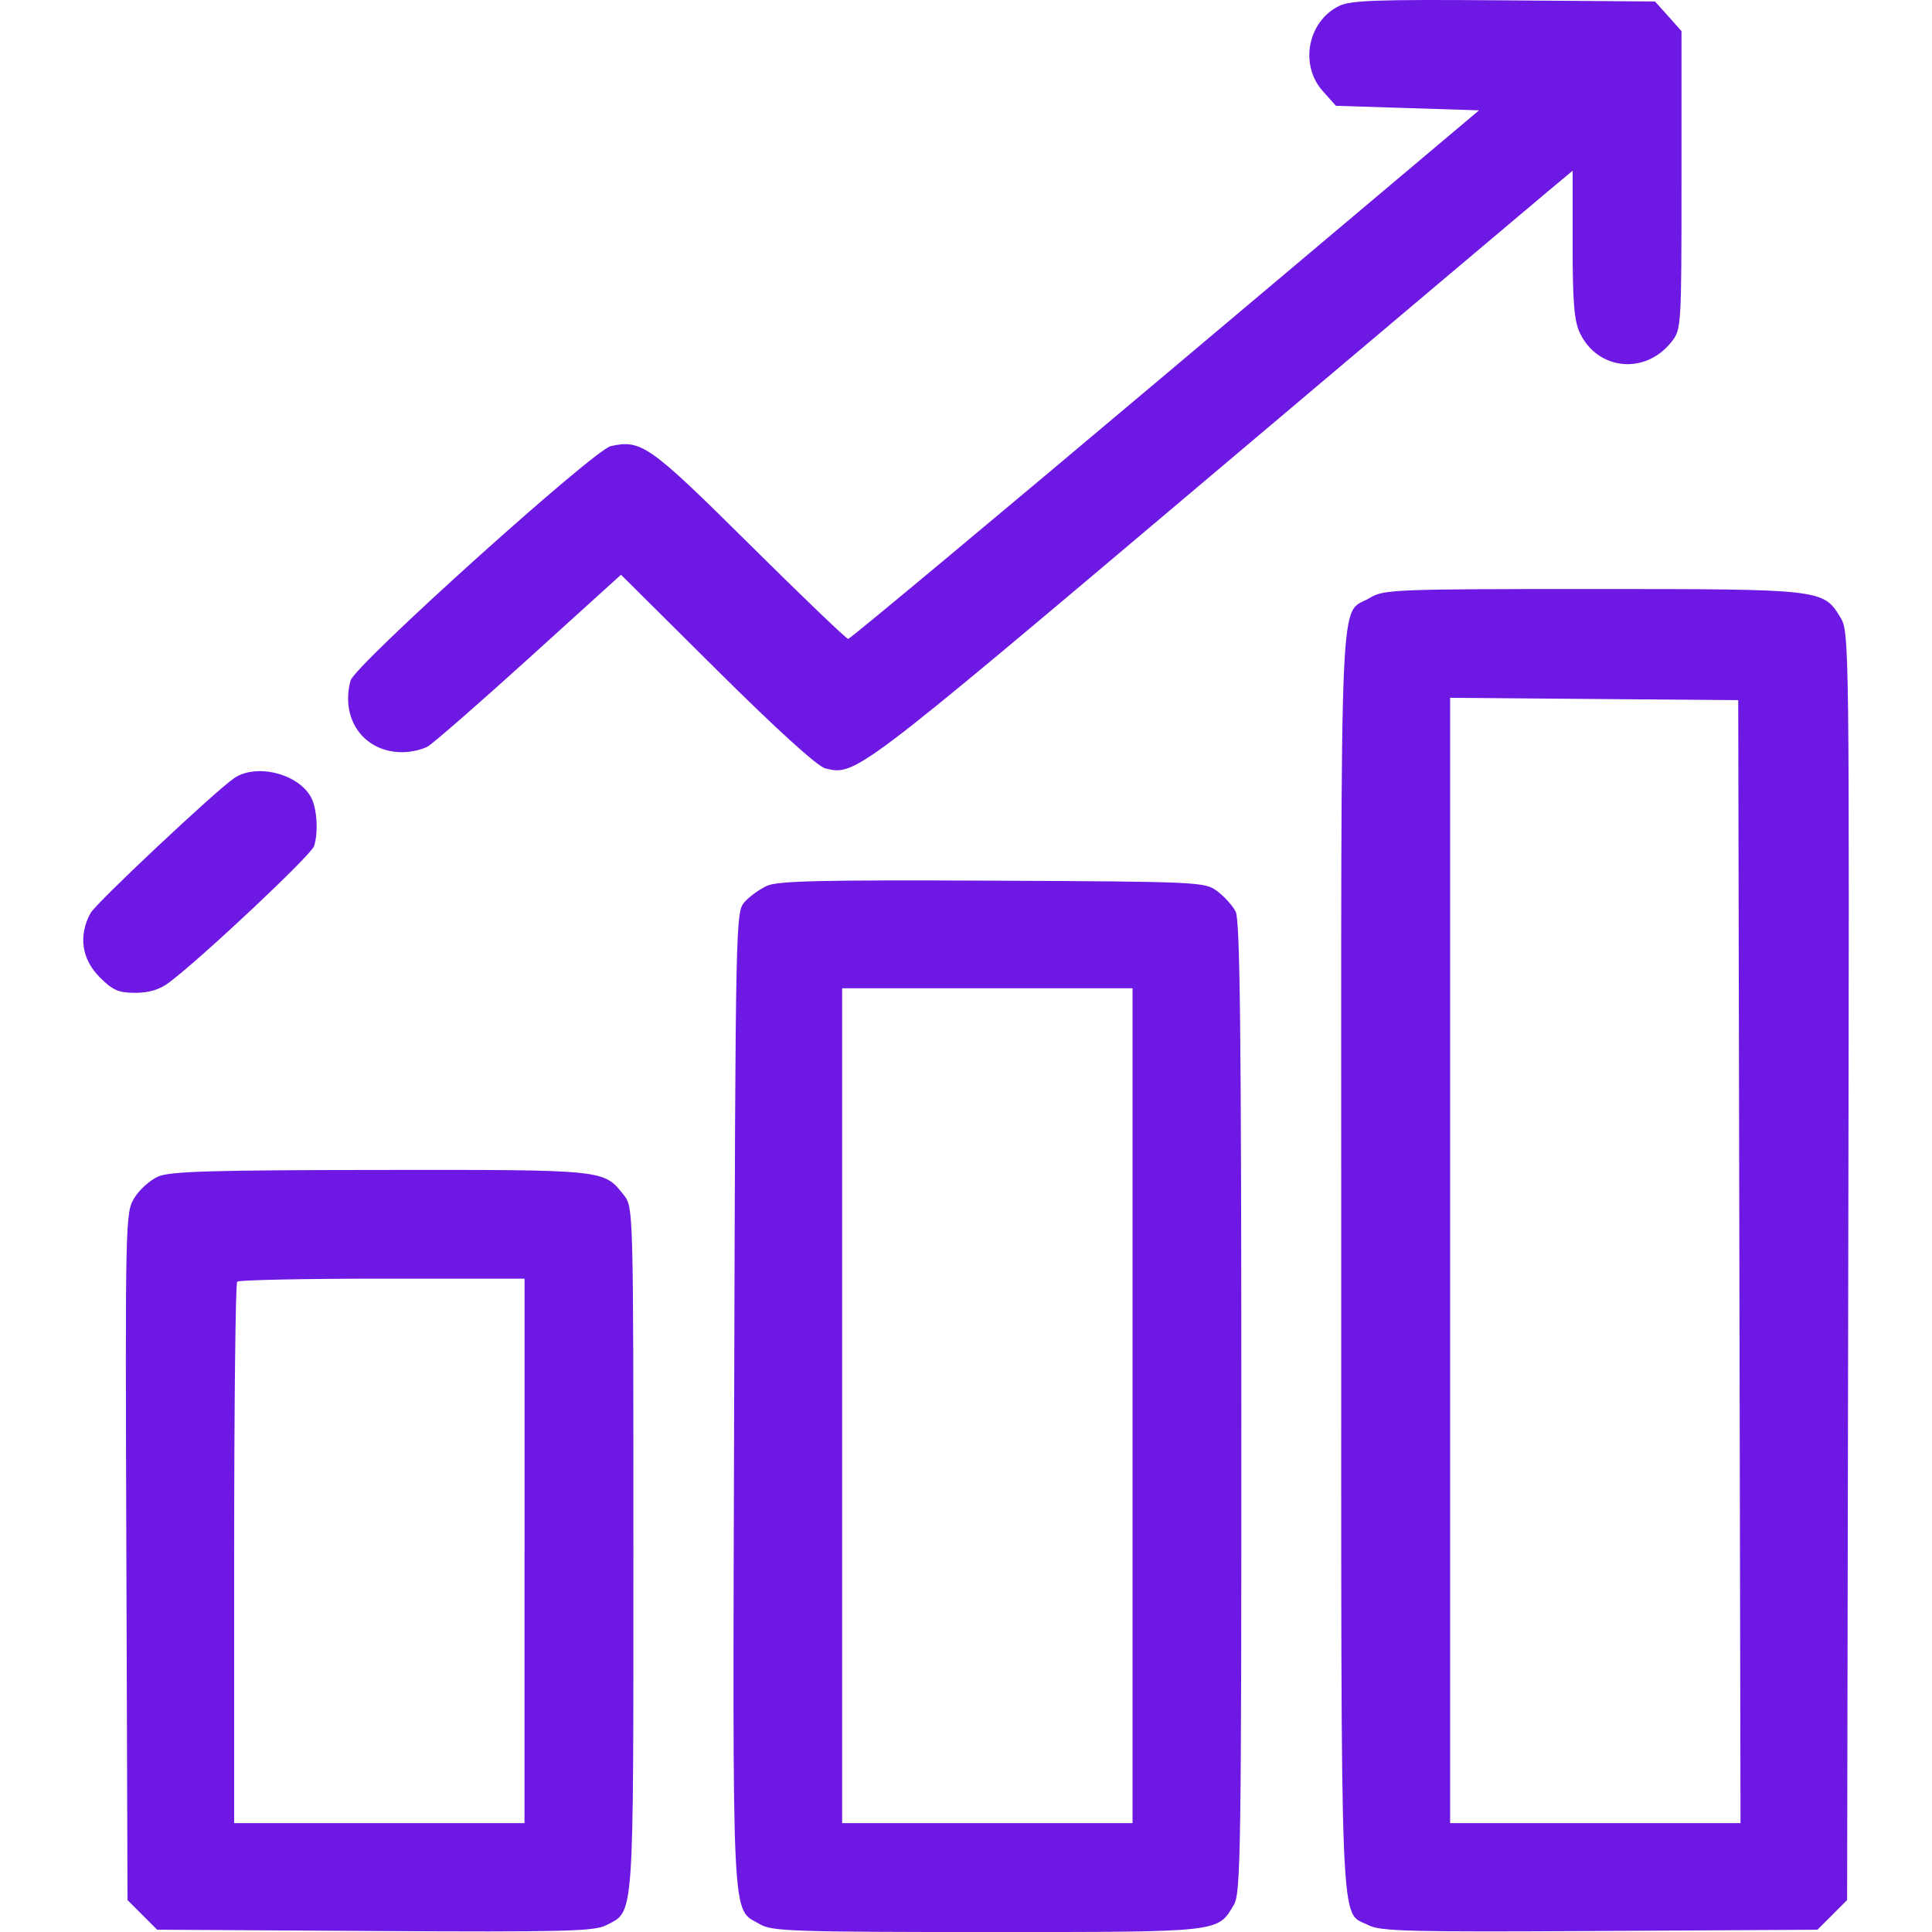 <svg xmlns="http://www.w3.org/2000/svg" width="64" height="64" fill="none" viewBox="0 0 64 64"><path fill="#6D19E3" fill-rule="evenodd" d="M44.347.203c-1.03.516-1.301 1.948-.531 2.811l.438.491 2.37.075 2.371.075-10.393 8.755c-5.716 4.815-10.443 8.755-10.504 8.755-.06 0-1.534-1.412-3.274-3.138-3.309-3.281-3.578-3.472-4.588-3.25-.566.124-8.488 7.26-8.624 7.768-.346 1.292.455 2.386 1.736 2.372.273-.003.642-.087.82-.188.179-.1 1.692-1.421 3.364-2.936l3.039-2.754 3.177 3.156c1.99 1.976 3.332 3.194 3.59 3.258.997.25 1.024.23 12.292-9.286 5.994-5.063 11.252-9.499 11.682-9.858l.783-.653V8.09c0 1.91.051 2.542.239 2.936.592 1.248 2.172 1.4 3.042.292.32-.405.326-.514.326-5.351V1.03l-.438-.491-.439-.49-5.01-.038c-4.243-.032-5.08-.002-5.468.192Zm1.04 19.597c-1.04.634-.957-1.255-.957 21.922 0 23.023-.06 21.555.905 22.054.39.202 1.395.227 7.66.19l7.21-.041.492-.491.491-.492.038-21.001c.038-20.854.036-21.005-.266-21.499-.565-.924-.618-.93-8.221-.93-6.509 0-6.907.016-7.352.288Zm12.232 21.993.038 18.6h-9.62V23.115l4.772.04 4.772.039.038 18.6ZM7.753 25.78c-.636.437-4.57 4.134-4.752 4.465-.41.749-.299 1.527.307 2.133.427.427.621.511 1.174.511.452 0 .805-.107 1.114-.338 1.074-.803 4.714-4.226 4.808-4.522.146-.456.098-1.248-.097-1.612-.423-.791-1.822-1.14-2.554-.637Zm17.664 3.56c-.248.111-.586.353-.751.539-.296.331-.302.581-.346 16.515-.049 17.83-.101 16.783.866 17.355.385.226 1.148.252 7.52.252 7.783 0 7.625.018 8.171-.908.224-.378.246-1.876.244-16.475-.002-12.446-.044-16.14-.188-16.42-.102-.198-.376-.503-.61-.676-.414-.308-.578-.316-7.44-.349-5.595-.027-7.106.007-7.466.167Zm12.1 17.226v13.828h-9.62V32.738h9.62v13.827ZM5.242 38.973c-.267.116-.623.434-.79.708-.3.489-.304.676-.266 11.879l.038 11.382.492.492.49.49 7.212.043c6.264.036 7.27.01 7.66-.19.94-.487.904.002.904-12.45 0-11.266-.001-11.337-.313-11.733-.672-.854-.58-.845-8.058-.838-5.57.005-6.977.046-7.37.217Zm12.133 12.402v9.018H7.757v-8.918c0-4.905.045-8.963.1-9.018.055-.055 2.22-.1 4.81-.1h4.71v9.018Z" clip-rule="evenodd"/></svg>